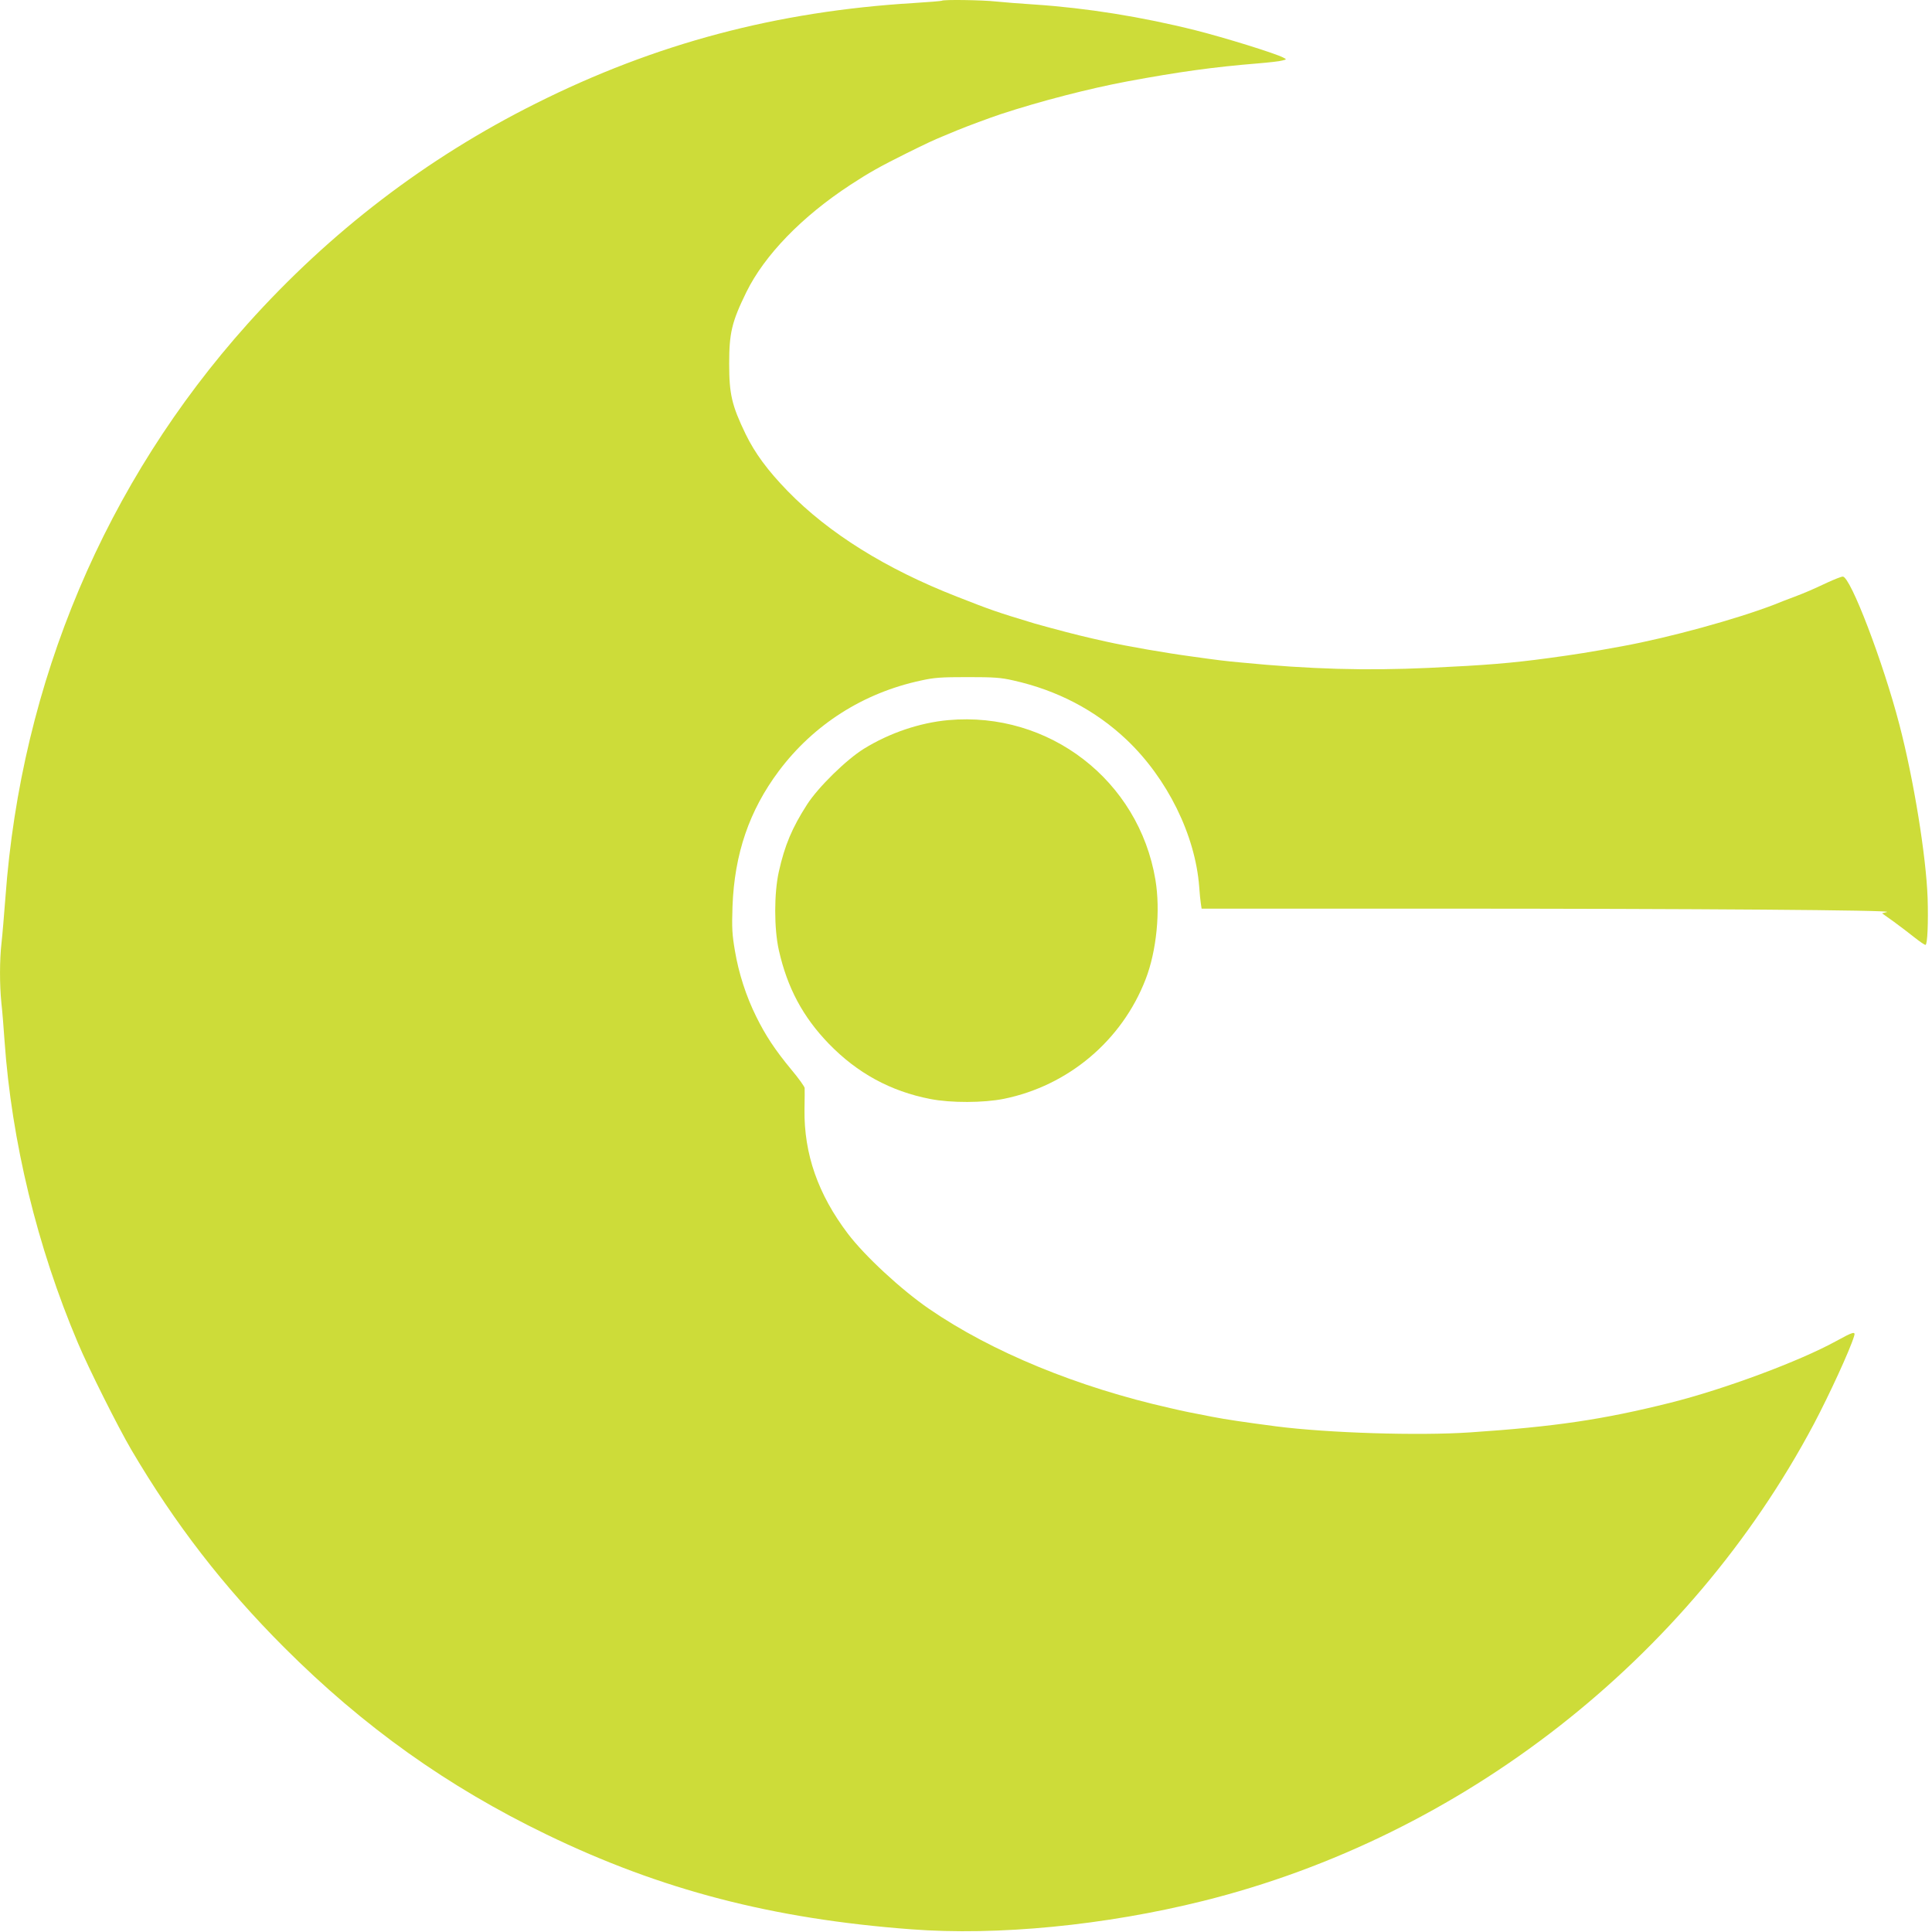 <?xml version="1.0" standalone="no"?>
<!DOCTYPE svg PUBLIC "-//W3C//DTD SVG 20010904//EN"
 "http://www.w3.org/TR/2001/REC-SVG-20010904/DTD/svg10.dtd">
<svg version="1.0" xmlns="http://www.w3.org/2000/svg"
 width="1280pt" height="1280pt" viewBox="0 0 1280 1280"
 preserveAspectRatio="xMidYMid meet">
<g transform="translate(0,1280) scale(0.1,-0.1)"
fill="#cddc39" stroke="none">
<path d="M6239 12795 c-3 -2 -86 -9 -184 -15 -909 -55 -1712 -268 -2506 -666
-724 -362 -1361 -849 -1908 -1459 -943 -1052 -1501 -2373 -1605 -3800 -9 -115
-20 -251 -26 -302 -13 -115 -13 -277 -1 -396 6 -51 15 -164 21 -252 47 -668
216 -1365 486 -2002 71 -169 264 -554 354 -708 289 -491 610 -907 1014 -1311
524 -524 1081 -921 1737 -1238 758 -367 1496 -559 2414 -628 574 -44 1287 26
1937 188 1717 428 3216 1599 4045 3159 101 191 239 490 267 583 11 34 -8 28
-117 -32 -245 -135 -743 -320 -1102 -410 -445 -111 -760 -158 -1326 -196 -340
-23 -941 -4 -1284 40 -213 28 -335 46 -427 64 -139 27 -177 34 -275 57 -613
138 -1182 372 -1597 657 -185 127 -427 351 -539 499 -197 260 -291 528 -287
823 1 69 2 133 1 142 -1 9 -39 63 -87 120 -110 133 -173 229 -234 353 -67 135
-116 287 -141 436 -18 106 -21 148 -16 294 13 348 111 635 307 897 231 308
559 517 940 599 90 20 134 23 310 23 174 0 220 -3 303 -22 291 -65 544 -197
751 -393 269 -255 455 -631 481 -974 3 -44 8 -95 11 -112 l5 -33 1527 0 c1772
0 3062 -10 3014 -22 l-33 -9 76 -54 c41 -30 103 -77 138 -105 34 -27 67 -50
74 -50 13 0 19 151 14 310 -10 279 -92 785 -187 1149 -107 412 -324 981 -375
981 -10 0 -55 -18 -101 -39 -107 -50 -139 -64 -220 -95 -38 -14 -98 -37 -134
-52 -253 -97 -694 -218 -1004 -275 -218 -40 -313 -55 -490 -79 -251 -34 -413
-47 -795 -65 -418 -19 -785 -9 -1245 36 -100 9 -149 15 -327 40 -164 22 -425
67 -568 99 -135 30 -209 48 -365 90 -41 11 -88 24 -105 29 -258 78 -288 89
-515 178 -471 184 -849 420 -1121 699 -134 138 -217 251 -279 378 -92 191
-109 265 -109 466 0 204 17 277 114 475 120 244 367 500 690 711 121 79 193
120 370 208 140 69 171 84 258 120 17 7 55 23 82 34 55 23 217 83 286 106 262
86 583 169 839 217 340 63 569 95 865 119 72 6 144 14 160 19 30 7 30 8 8 19
-51 28 -391 133 -581 181 -359 90 -724 148 -1067 171 -93 6 -209 15 -256 20
-87 10 -352 14 -360 5z"/>
<path d="M6283 8029 c-189 -17 -390 -85 -560 -190 -116 -72 -302 -254 -376
-369 -99 -154 -148 -270 -187 -445 -32 -143 -32 -377 0 -520 56 -249 159 -442
331 -620 188 -194 409 -315 672 -366 137 -27 354 -26 488 1 427 87 782 386
939 792 73 188 99 455 65 659 -110 659 -705 1118 -1372 1058z"/>
</g>
</svg>
